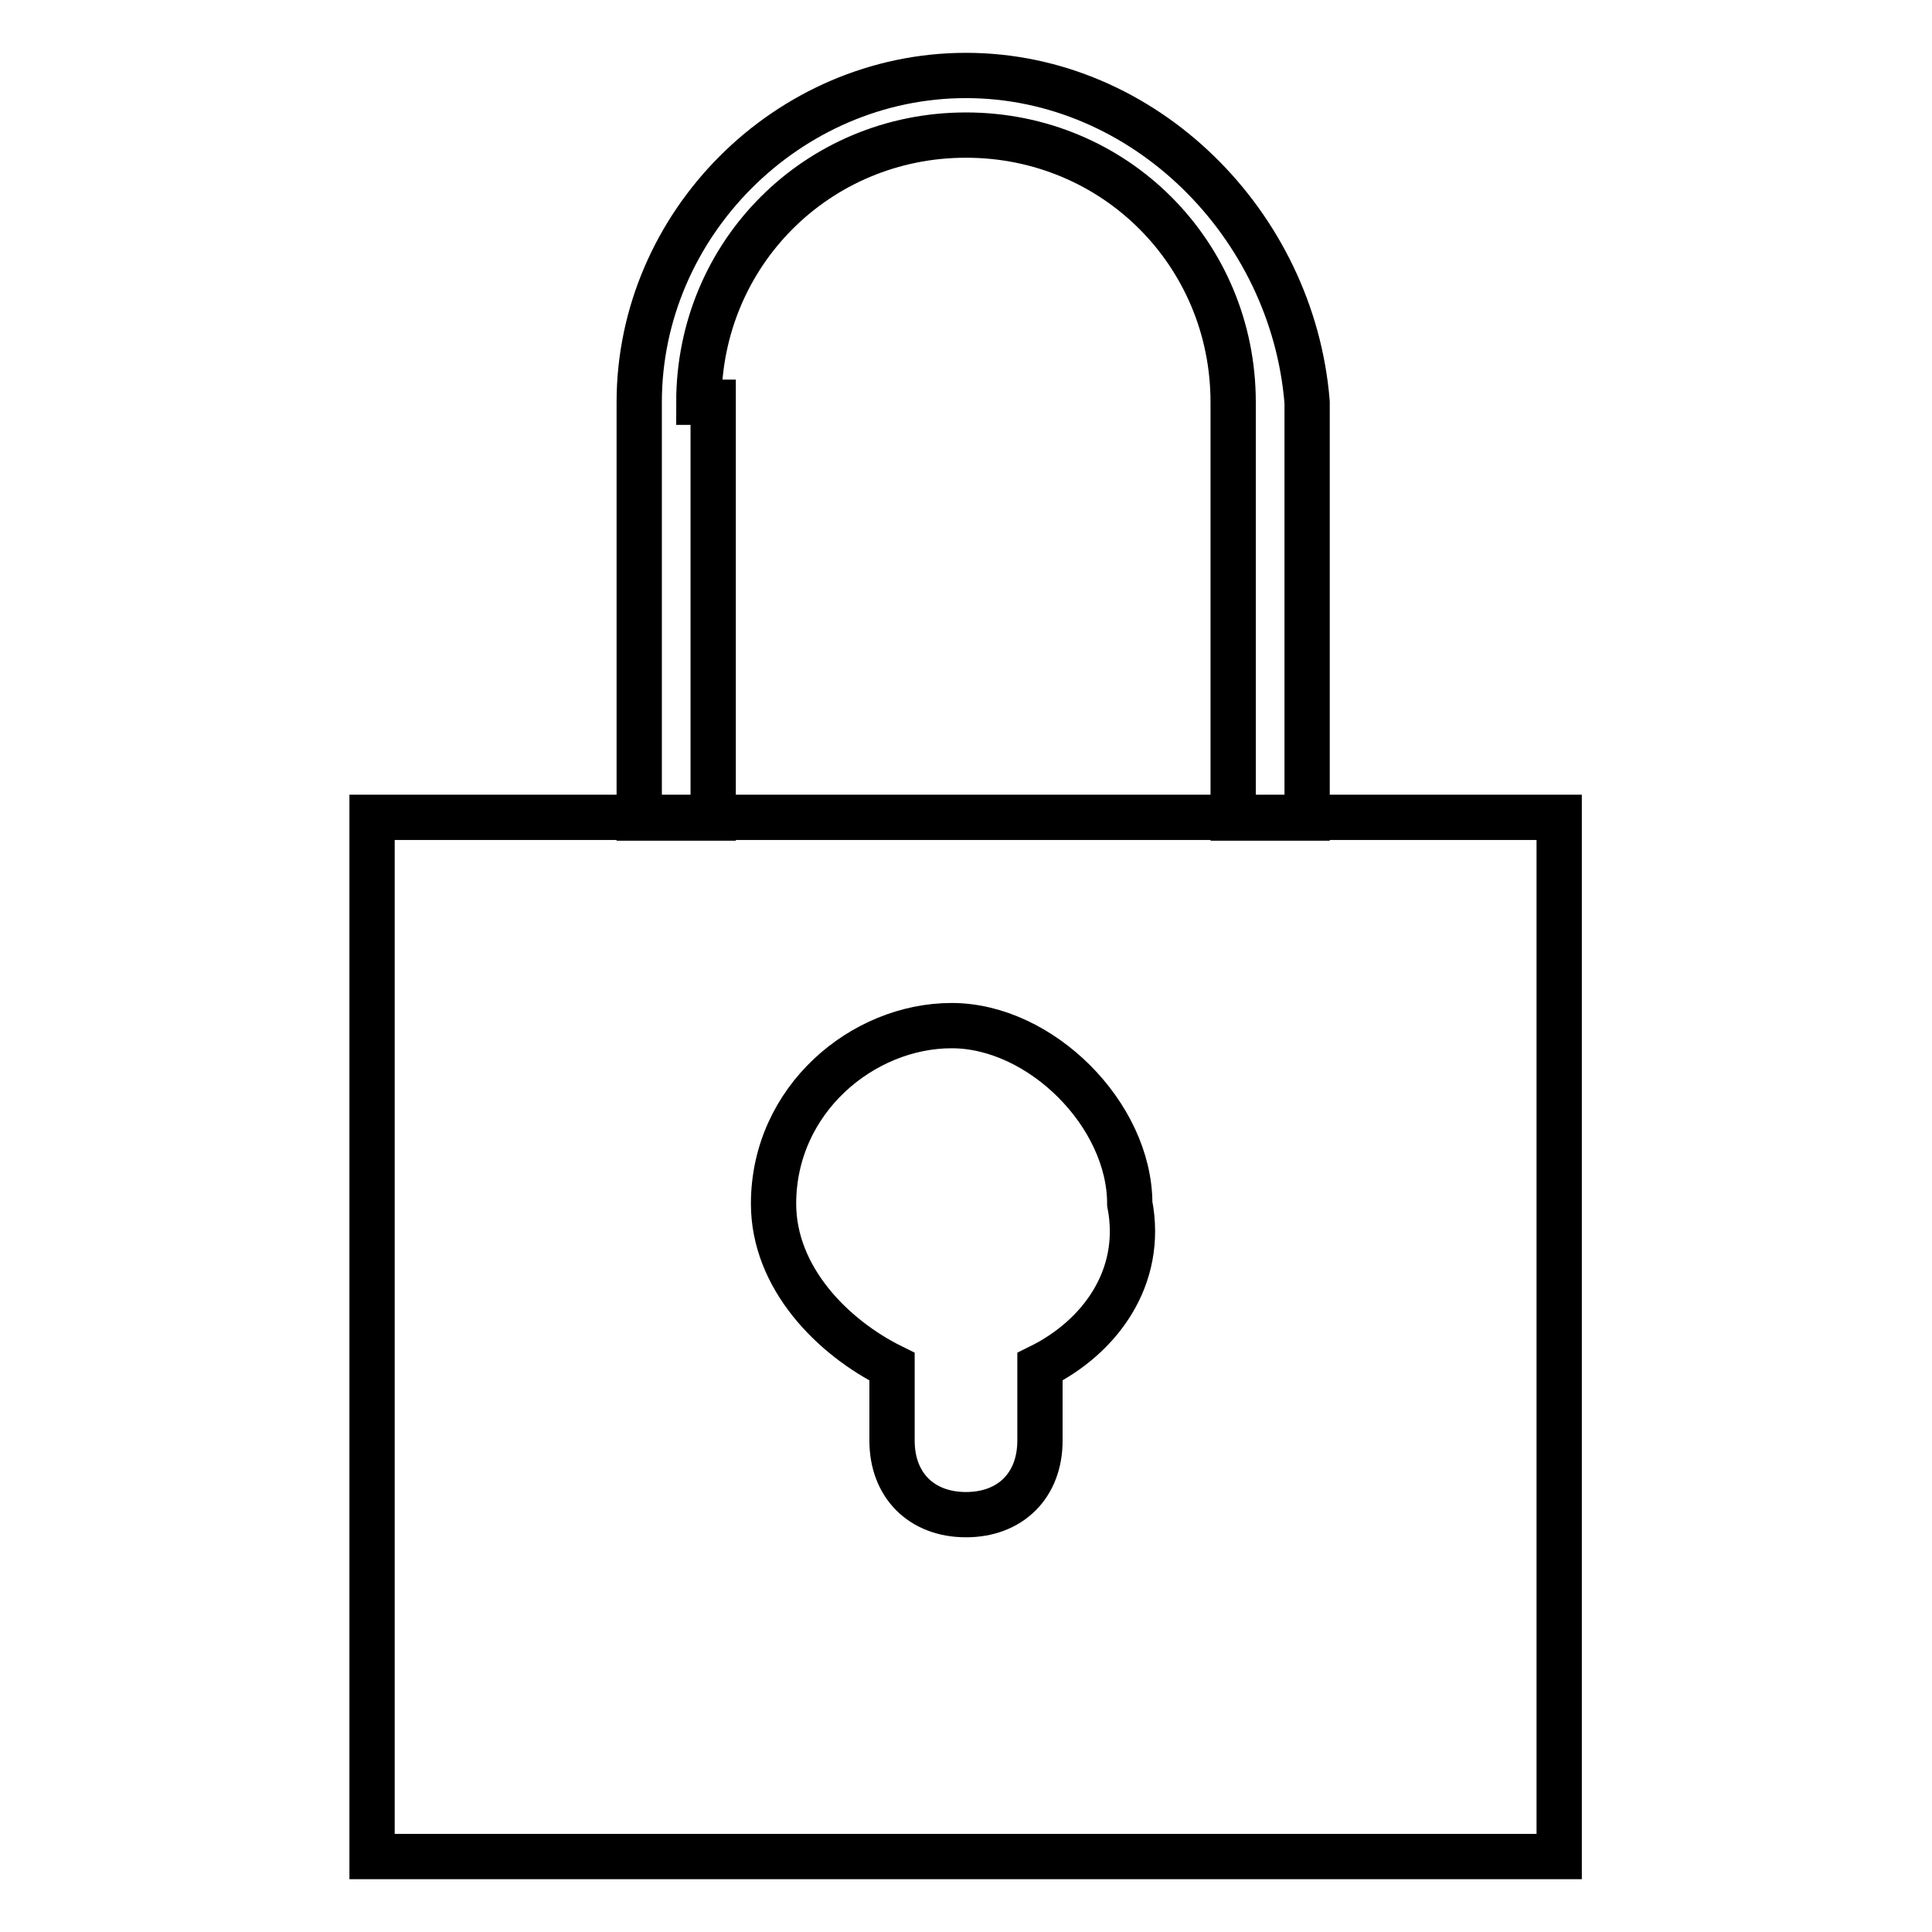 <?xml version="1.0" encoding="utf-8"?>
<!-- Svg Vector Icons : http://www.onlinewebfonts.com/icon -->
<!DOCTYPE svg PUBLIC "-//W3C//DTD SVG 1.1//EN" "http://www.w3.org/Graphics/SVG/1.1/DTD/svg11.dtd">
<svg version="1.1" xmlns="http://www.w3.org/2000/svg" xmlns:xlink="http://www.w3.org/1999/xlink" x="0px" y="0px" viewBox="0 0 256 256" enable-background="new 0 0 256 256" xml:space="preserve">
<g> <path stroke-width="6" fill-opacity="0" stroke="#000000"  d="M92.6,53.3c0-19.7,15.7-35.4,35.4-35.4s35.4,15.7,35.4,35.4v55.1h9.8V53.3C171.3,29.7,151.6,10,128,10 S84.7,29.7,84.7,53.3v55.1h9.8V53.3H92.6z M171.3,108.3H49.3V246h157.3V108.3H171.3z M137.8,181.1v9.8c0,5.9-3.9,9.8-9.8,9.8 s-9.8-3.9-9.8-9.8v-9.8c-7.9-3.9-15.7-11.8-15.7-21.6c0-13.8,11.8-23.6,23.6-23.6s23.6,11.8,23.6,23.6 C151.6,169.3,145.7,177.2,137.8,181.1L137.8,181.1z"/></g>
</svg>